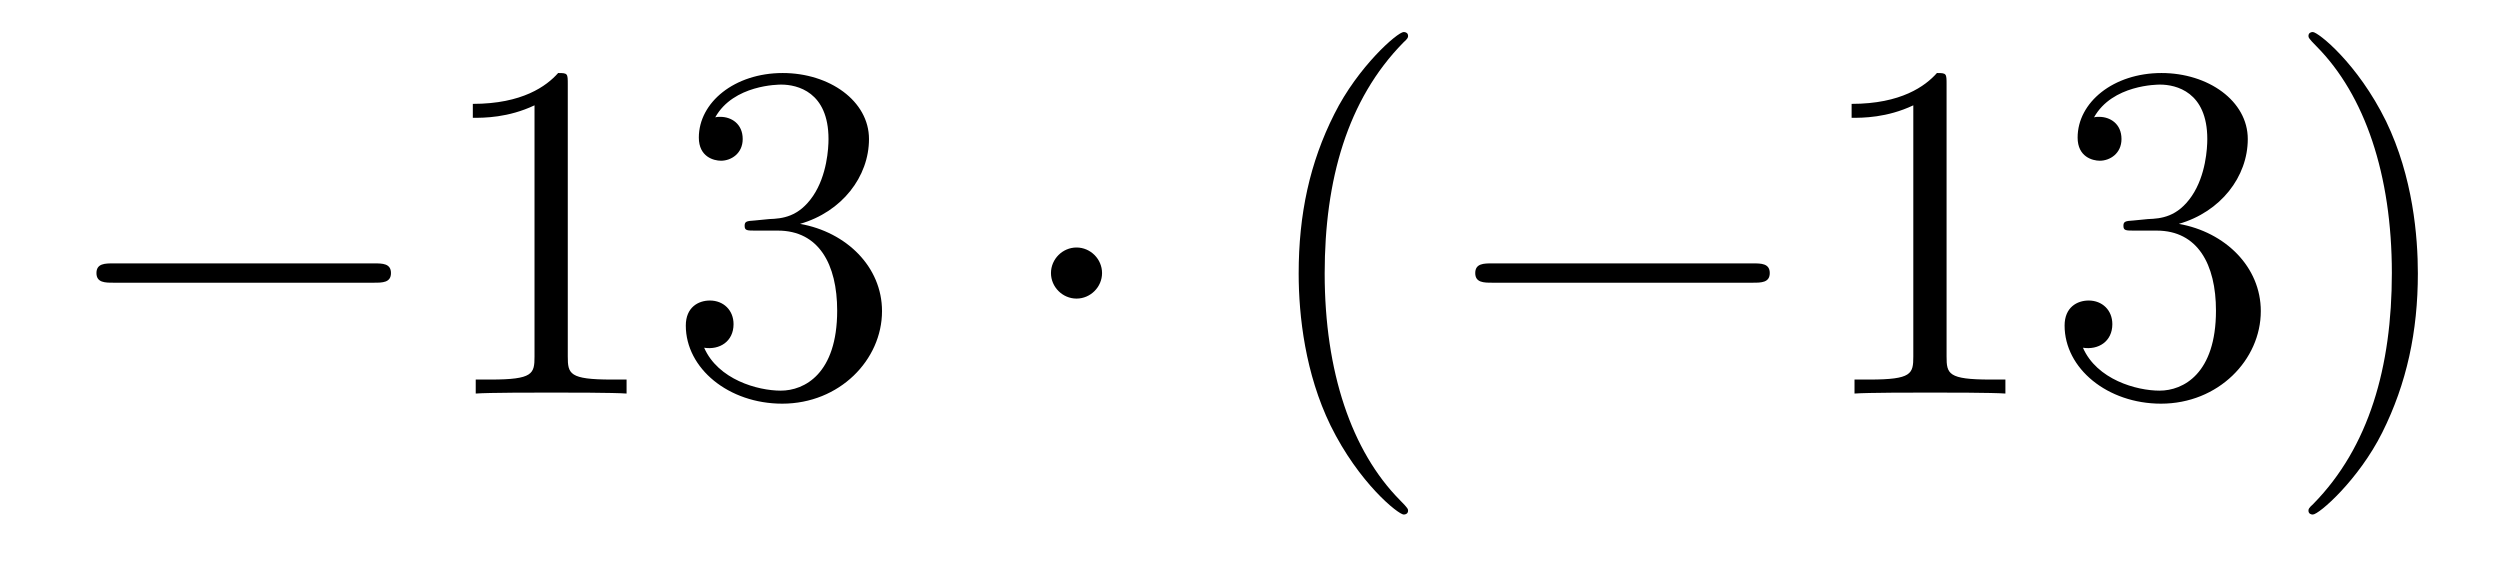 <?xml version='1.0'?>
<!-- This file was generated by dvisvgm 1.14.1 -->
<svg height='14pt' version='1.1' viewBox='0 -14 62 14' width='62pt' xmlns='http://www.w3.org/2000/svg' xmlns:xlink='http://www.w3.org/1999/xlink'>
<g id='page1'>
<g transform='matrix(1 0 0 1 -127 650)'>
<path d='M136.278 -656.989C136.481 -656.989 136.696 -656.989 136.696 -657.228C136.696 -657.468 136.481 -657.468 136.278 -657.468H129.811C129.608 -657.468 129.392 -657.468 129.392 -657.228C129.392 -656.989 129.608 -656.989 129.811 -656.989H136.278Z' fill-rule='evenodd'/>
<path d='M141.081 -661.902C141.081 -662.178 141.081 -662.189 140.842 -662.189C140.555 -661.867 139.957 -661.424 138.726 -661.424V-661.078C139.001 -661.078 139.599 -661.078 140.256 -661.388V-655.16C140.256 -654.73 140.22 -654.587 139.168 -654.587H138.798V-654.24C139.12 -654.264 140.28 -654.264 140.675 -654.264C141.069 -654.264 142.217 -654.264 142.539 -654.24V-654.587H142.169C141.117 -654.587 141.081 -654.73 141.081 -655.16V-661.902ZM145.718 -658.532C145.514 -658.52 145.467 -658.507 145.467 -658.4C145.467 -658.281 145.527 -658.281 145.742 -658.281H146.292C147.308 -658.281 147.762 -657.444 147.762 -656.296C147.762 -654.73 146.949 -654.312 146.363 -654.312C145.789 -654.312 144.809 -654.587 144.463 -655.376C144.845 -655.316 145.192 -655.531 145.192 -655.961C145.192 -656.308 144.941 -656.547 144.606 -656.547C144.319 -656.547 144.008 -656.38 144.008 -655.926C144.008 -654.862 145.072 -653.989 146.399 -653.989C147.822 -653.989 148.874 -655.077 148.874 -656.284C148.874 -657.384 147.989 -658.245 146.841 -658.448C147.881 -658.747 148.551 -659.619 148.551 -660.552C148.551 -661.496 147.571 -662.189 146.411 -662.189C145.216 -662.189 144.331 -661.46 144.331 -660.588C144.331 -660.109 144.702 -660.014 144.881 -660.014C145.132 -660.014 145.419 -660.193 145.419 -660.552C145.419 -660.934 145.132 -661.102 144.869 -661.102C144.797 -661.102 144.774 -661.102 144.738 -661.09C145.192 -661.902 146.315 -661.902 146.375 -661.902C146.77 -661.902 147.547 -661.723 147.547 -660.552C147.547 -660.325 147.511 -659.655 147.164 -659.141C146.806 -658.615 146.399 -658.579 146.076 -658.567L145.718 -658.532Z' fill-rule='evenodd'/>
<path d='M154.331 -657.228C154.331 -657.575 154.044 -657.862 153.698 -657.862C153.351 -657.862 153.064 -657.575 153.064 -657.228C153.064 -656.882 153.351 -656.595 153.698 -656.595C154.044 -656.595 154.331 -656.882 154.331 -657.228Z' fill-rule='evenodd'/>
<path d='M161.92 -651.335C161.92 -651.371 161.92 -651.395 161.717 -651.598C160.522 -652.806 159.852 -654.778 159.852 -657.217C159.852 -659.536 160.414 -661.532 161.801 -662.943C161.92 -663.05 161.92 -663.074 161.92 -663.11C161.92 -663.182 161.861 -663.206 161.813 -663.206C161.658 -663.206 160.677 -662.345 160.092 -661.173C159.482 -659.966 159.207 -658.687 159.207 -657.217C159.207 -656.152 159.374 -654.73 159.996 -653.451C160.701 -652.017 161.681 -651.239 161.813 -651.239C161.861 -651.239 161.92 -651.263 161.92 -651.335Z' fill-rule='evenodd'/>
<path d='M170.472 -656.989C170.675 -656.989 170.89 -656.989 170.89 -657.228C170.89 -657.468 170.675 -657.468 170.472 -657.468H164.005C163.802 -657.468 163.586 -657.468 163.586 -657.228C163.586 -656.989 163.802 -656.989 164.005 -656.989H170.472Z' fill-rule='evenodd'/>
<path d='M175.275 -661.902C175.275 -662.178 175.275 -662.189 175.036 -662.189C174.749 -661.867 174.151 -661.424 172.92 -661.424V-661.078C173.195 -661.078 173.793 -661.078 174.45 -661.388V-655.16C174.45 -654.73 174.414 -654.587 173.362 -654.587H172.992V-654.24C173.315 -654.264 174.474 -654.264 174.869 -654.264C175.263 -654.264 176.411 -654.264 176.734 -654.24V-654.587H176.363C175.311 -654.587 175.275 -654.73 175.275 -655.16V-661.902ZM179.912 -658.532C179.709 -658.52 179.661 -658.507 179.661 -658.4C179.661 -658.281 179.721 -658.281 179.936 -658.281H180.486C181.502 -658.281 181.956 -657.444 181.956 -656.296C181.956 -654.73 181.143 -654.312 180.557 -654.312C179.984 -654.312 179.003 -654.587 178.657 -655.376C179.039 -655.316 179.386 -655.531 179.386 -655.961C179.386 -656.308 179.135 -656.547 178.8 -656.547C178.513 -656.547 178.202 -656.38 178.202 -655.926C178.202 -654.862 179.266 -653.989 180.593 -653.989C182.016 -653.989 183.068 -655.077 183.068 -656.284C183.068 -657.384 182.183 -658.245 181.035 -658.448C182.075 -658.747 182.745 -659.619 182.745 -660.552C182.745 -661.496 181.765 -662.189 180.605 -662.189C179.41 -662.189 178.525 -661.46 178.525 -660.588C178.525 -660.109 178.896 -660.014 179.075 -660.014C179.326 -660.014 179.613 -660.193 179.613 -660.552C179.613 -660.934 179.326 -661.102 179.063 -661.102C178.991 -661.102 178.968 -661.102 178.932 -661.09C179.386 -661.902 180.509 -661.902 180.569 -661.902C180.964 -661.902 181.741 -661.723 181.741 -660.552C181.741 -660.325 181.705 -659.655 181.358 -659.141C181 -658.615 180.593 -658.579 180.27 -658.567L179.912 -658.532ZM186.963 -657.217C186.963 -658.125 186.844 -659.607 186.174 -660.994C185.469 -662.428 184.489 -663.206 184.357 -663.206C184.309 -663.206 184.25 -663.182 184.25 -663.11C184.25 -663.074 184.25 -663.05 184.453 -662.847C185.648 -661.64 186.318 -659.667 186.318 -657.228C186.318 -654.909 185.756 -652.913 184.369 -651.502C184.25 -651.395 184.25 -651.371 184.25 -651.335C184.25 -651.263 184.309 -651.239 184.357 -651.239C184.512 -651.239 185.493 -652.1 186.079 -653.272C186.688 -654.491 186.963 -655.782 186.963 -657.217Z' fill-rule='evenodd'/>
</g>
</g>
</svg>
